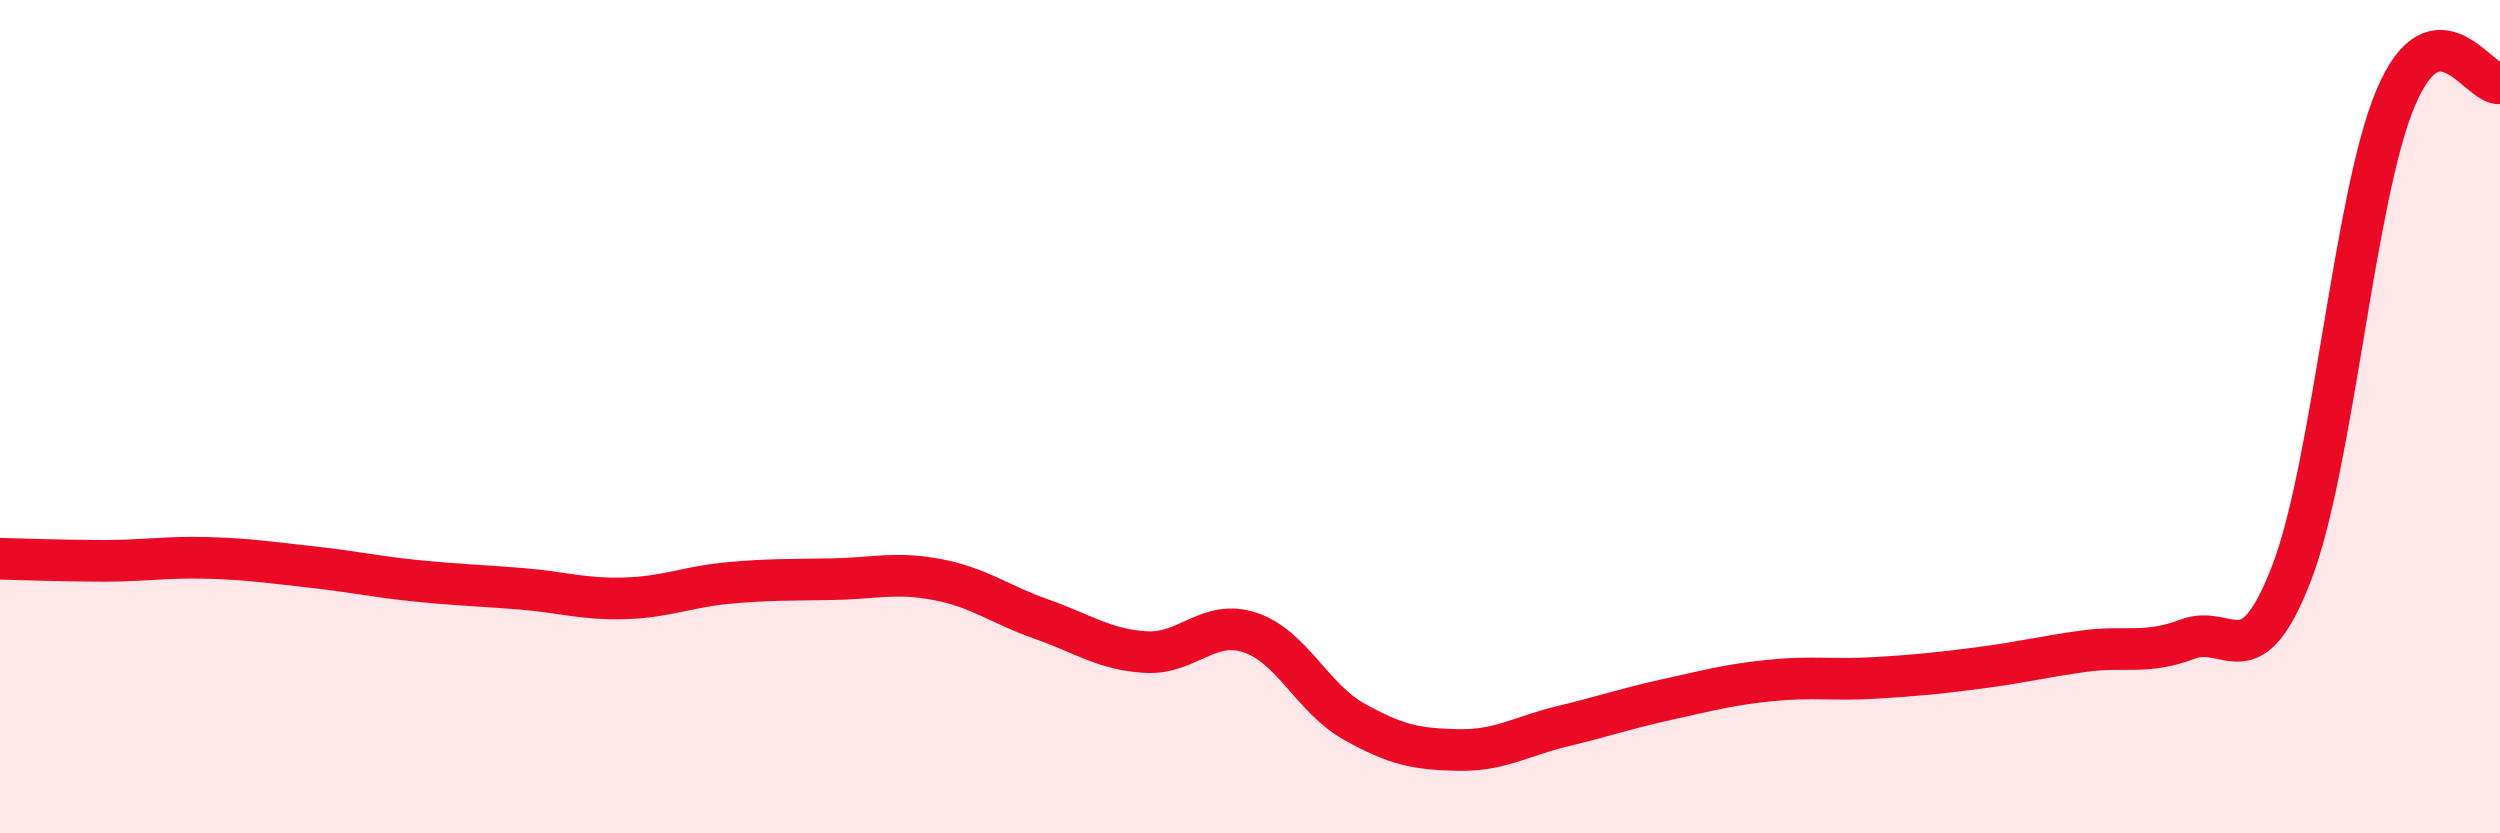 
    <svg width="60" height="20" viewBox="0 0 60 20" xmlns="http://www.w3.org/2000/svg">
      <path
        d="M 0,13.41 C 0.5,13.42 1.5,13.46 2.5,13.46 C 3.5,13.46 4,13.36 5,13.39 C 6,13.42 6.5,13.5 7.5,13.61 C 8.5,13.72 9,13.84 10,13.94 C 11,14.04 11.5,14.05 12.5,14.13 C 13.5,14.21 14,14.39 15,14.36 C 16,14.33 16.5,14.08 17.5,13.99 C 18.5,13.9 19,13.92 20,13.9 C 21,13.88 21.5,13.72 22.5,13.91 C 23.5,14.1 24,14.51 25,14.86 C 26,15.21 26.5,15.59 27.5,15.65 C 28.5,15.71 29,14.85 30,15.18 C 31,15.51 31.5,16.76 32.5,17.32 C 33.5,17.88 34,17.98 35,18 C 36,18.02 36.5,17.67 37.5,17.43 C 38.5,17.19 39,17.01 40,16.79 C 41,16.57 41.5,16.43 42.5,16.33 C 43.5,16.23 44,16.33 45,16.27 C 46,16.21 46.5,16.16 47.5,16.03 C 48.5,15.9 49,15.77 50,15.63 C 51,15.49 51.5,15.72 52.5,15.34 C 53.5,14.96 54,16.35 55,13.75 C 56,11.15 56.5,4.69 57.5,2.34 C 58.5,-0.01 59.5,2.07 60,2L60 20L0 20Z"
        fill="#EB0A25"
        opacity="0.1"
        stroke-linecap="round"
        stroke-linejoin="round"
      />
      <path
        d="M 0,13.41 C 0.5,13.42 1.5,13.46 2.5,13.46 C 3.5,13.46 4,13.36 5,13.39 C 6,13.42 6.5,13.5 7.5,13.61 C 8.5,13.72 9,13.84 10,13.94 C 11,14.04 11.5,14.05 12.5,14.13 C 13.5,14.21 14,14.39 15,14.36 C 16,14.33 16.5,14.08 17.5,13.99 C 18.5,13.9 19,13.92 20,13.9 C 21,13.88 21.5,13.72 22.5,13.91 C 23.5,14.1 24,14.51 25,14.86 C 26,15.21 26.5,15.59 27.5,15.65 C 28.5,15.71 29,14.85 30,15.18 C 31,15.51 31.5,16.76 32.5,17.32 C 33.5,17.88 34,17.98 35,18 C 36,18.02 36.5,17.67 37.5,17.43 C 38.5,17.19 39,17.01 40,16.79 C 41,16.57 41.5,16.43 42.5,16.33 C 43.5,16.23 44,16.33 45,16.27 C 46,16.21 46.5,16.16 47.5,16.03 C 48.5,15.9 49,15.77 50,15.63 C 51,15.49 51.5,15.72 52.5,15.34 C 53.5,14.96 54,16.35 55,13.75 C 56,11.15 56.5,4.69 57.5,2.34 C 58.5,-0.01 59.5,2.07 60,2"
        stroke="#EB0A25"
        stroke-width="1"
        fill="none"
        stroke-linecap="round"
        stroke-linejoin="round"
      />
    </svg>
  